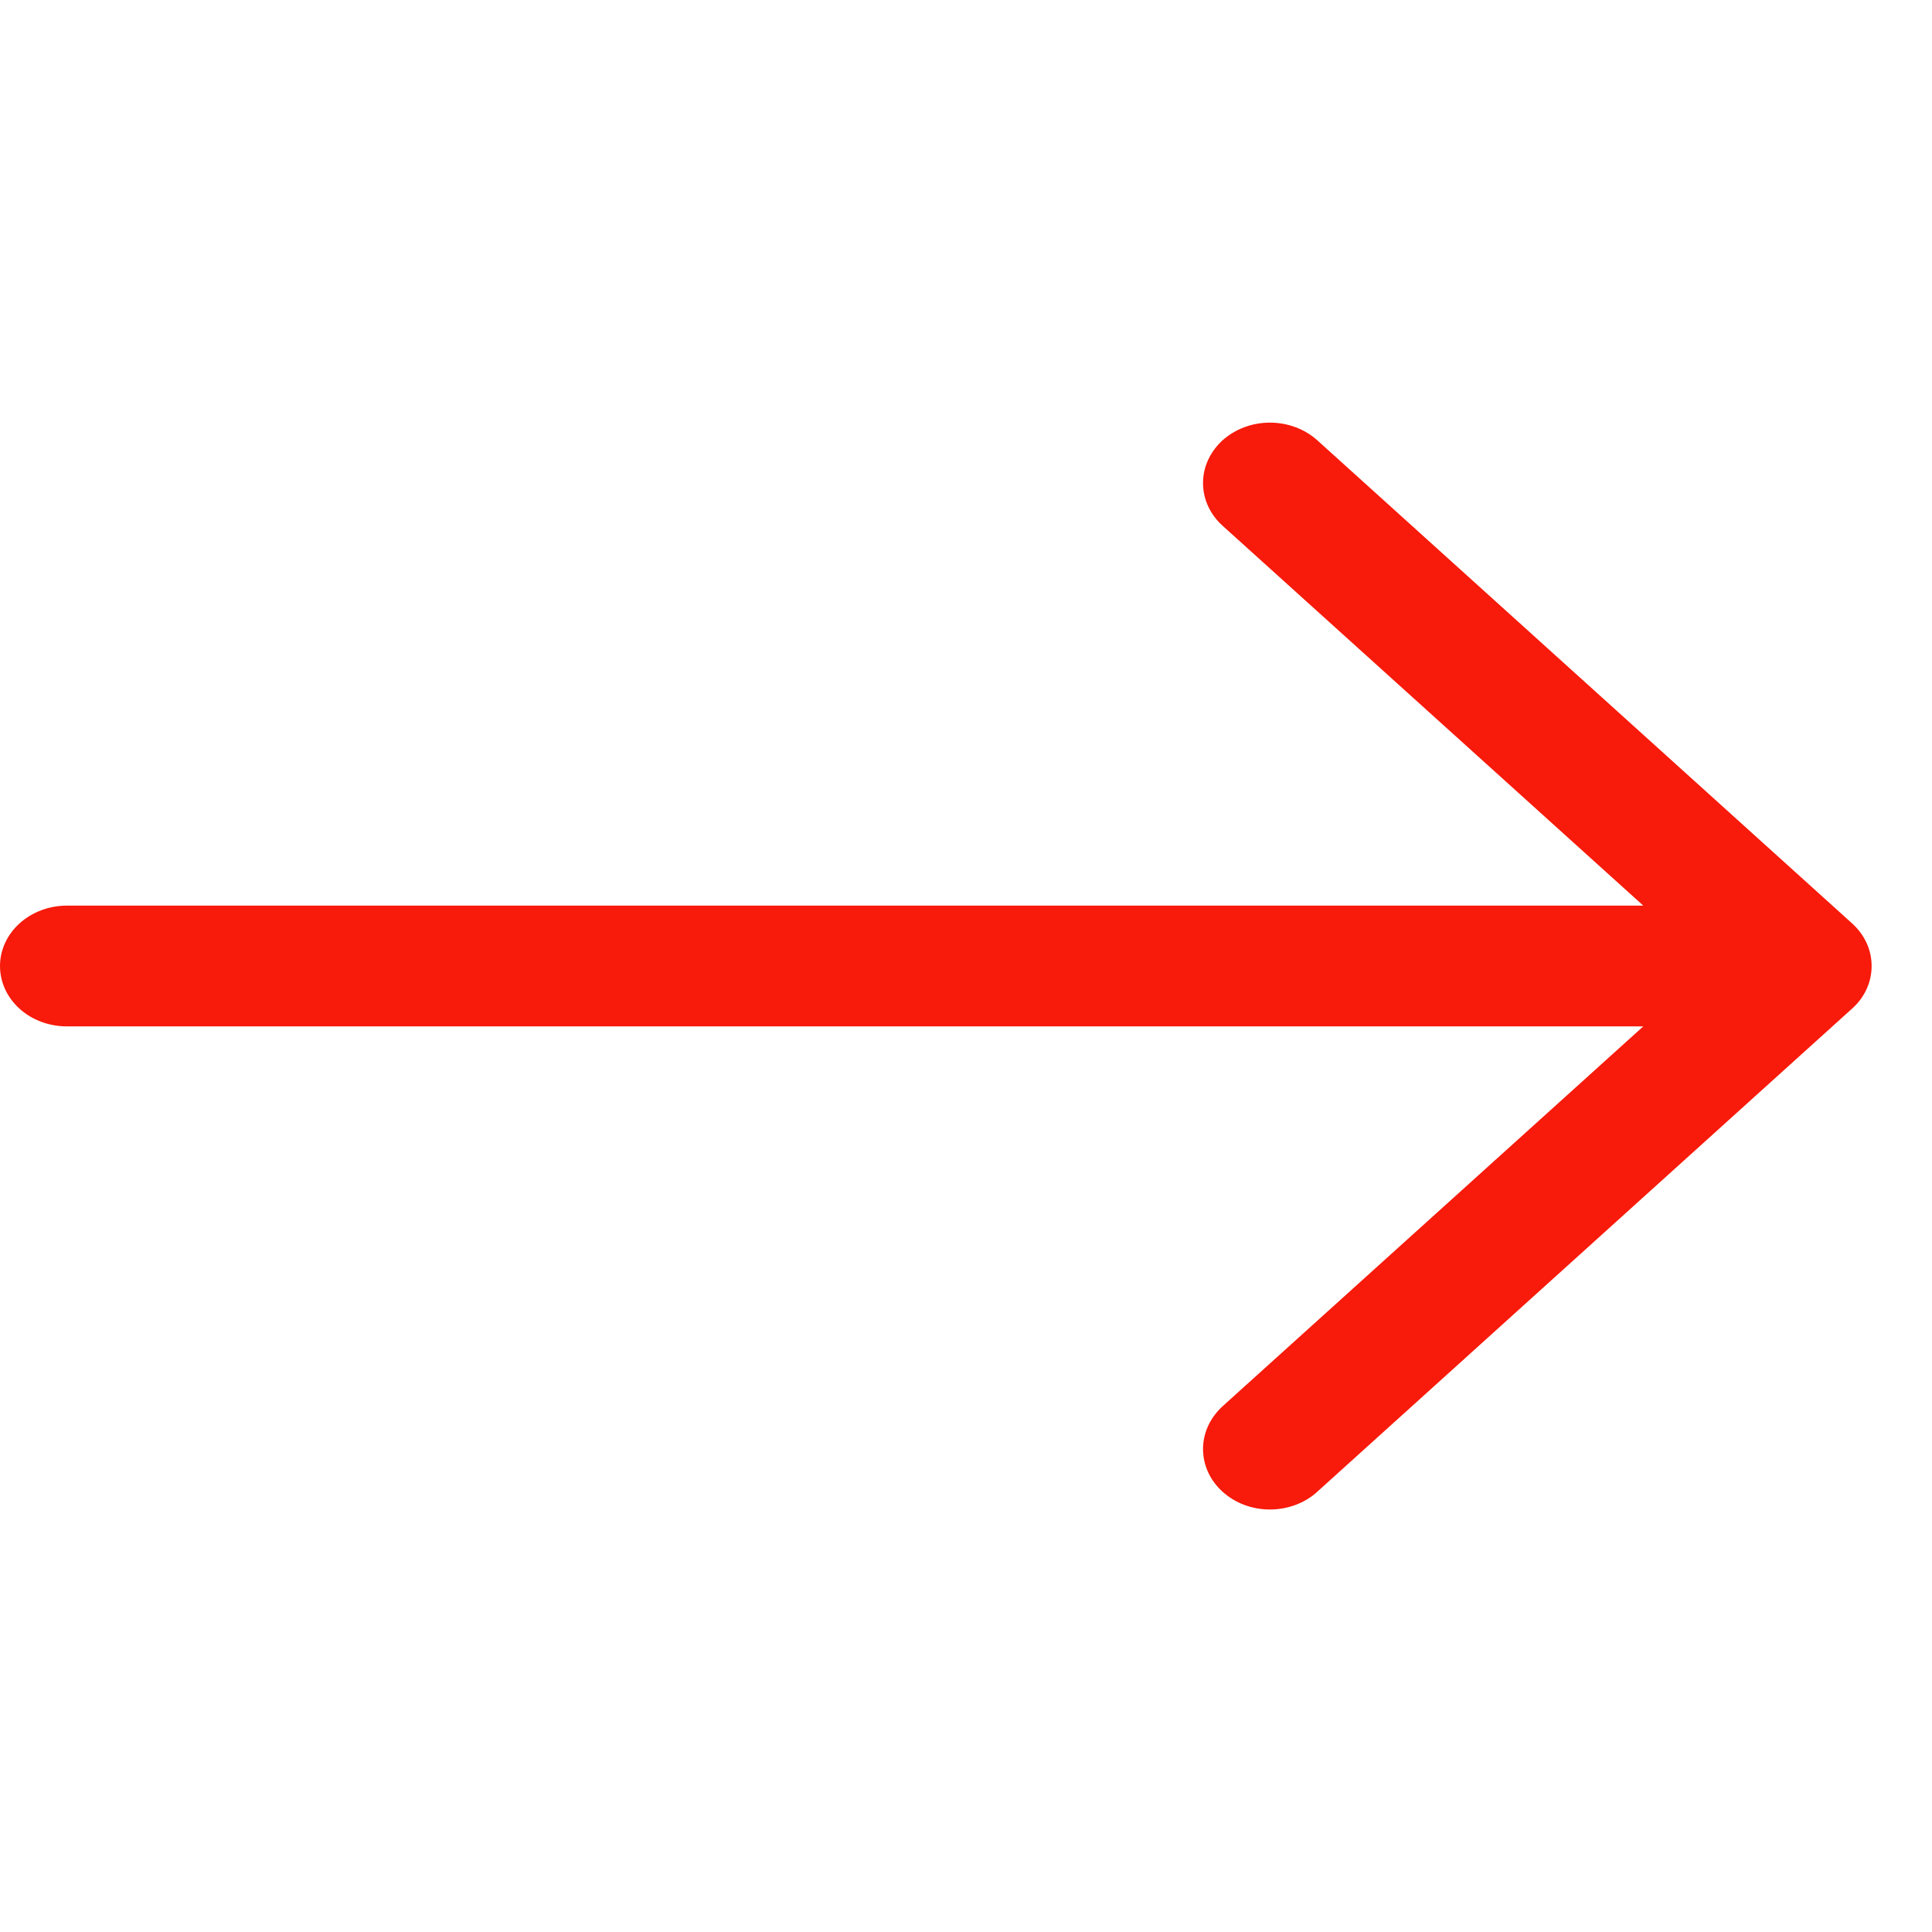 <svg width="16" height="16" viewBox="0 0 16 16" fill="none" xmlns="http://www.w3.org/2000/svg">
<path fill-rule="evenodd" clip-rule="evenodd" d="M-1.5651e-07 8C-1.68103e-07 8.133 0.058 8.26 0.162 8.354C0.266 8.448 0.407 8.5 0.554 8.5L13.609 8.5L10.125 11.646C10.074 11.693 10.033 11.748 10.005 11.809C9.977 11.87 9.963 11.935 9.963 12C9.963 12.066 9.977 12.131 10.005 12.192C10.033 12.253 10.074 12.308 10.125 12.354C10.177 12.401 10.238 12.438 10.305 12.463C10.372 12.488 10.444 12.501 10.517 12.501C10.59 12.501 10.662 12.488 10.729 12.463C10.796 12.438 10.858 12.401 10.909 12.354L15.337 8.354C15.389 8.308 15.43 8.253 15.458 8.192C15.486 8.131 15.5 8.066 15.5 8C15.5 7.935 15.486 7.869 15.458 7.809C15.43 7.748 15.389 7.693 15.337 7.646L10.909 3.646C10.858 3.6 10.796 3.563 10.729 3.538C10.662 3.513 10.59 3.5 10.517 3.5C10.444 3.5 10.372 3.513 10.305 3.538C10.238 3.563 10.177 3.6 10.125 3.646C10.074 3.693 10.033 3.748 10.005 3.809C9.977 3.869 9.963 3.935 9.963 4C9.963 4.066 9.977 4.131 10.005 4.192C10.033 4.253 10.074 4.308 10.125 4.354L13.609 7.5L0.554 7.5C0.407 7.5 0.266 7.553 0.162 7.647C0.058 7.741 -1.44917e-07 7.868 -1.5651e-07 8Z" fill="#F81A0A"/>
</svg>
